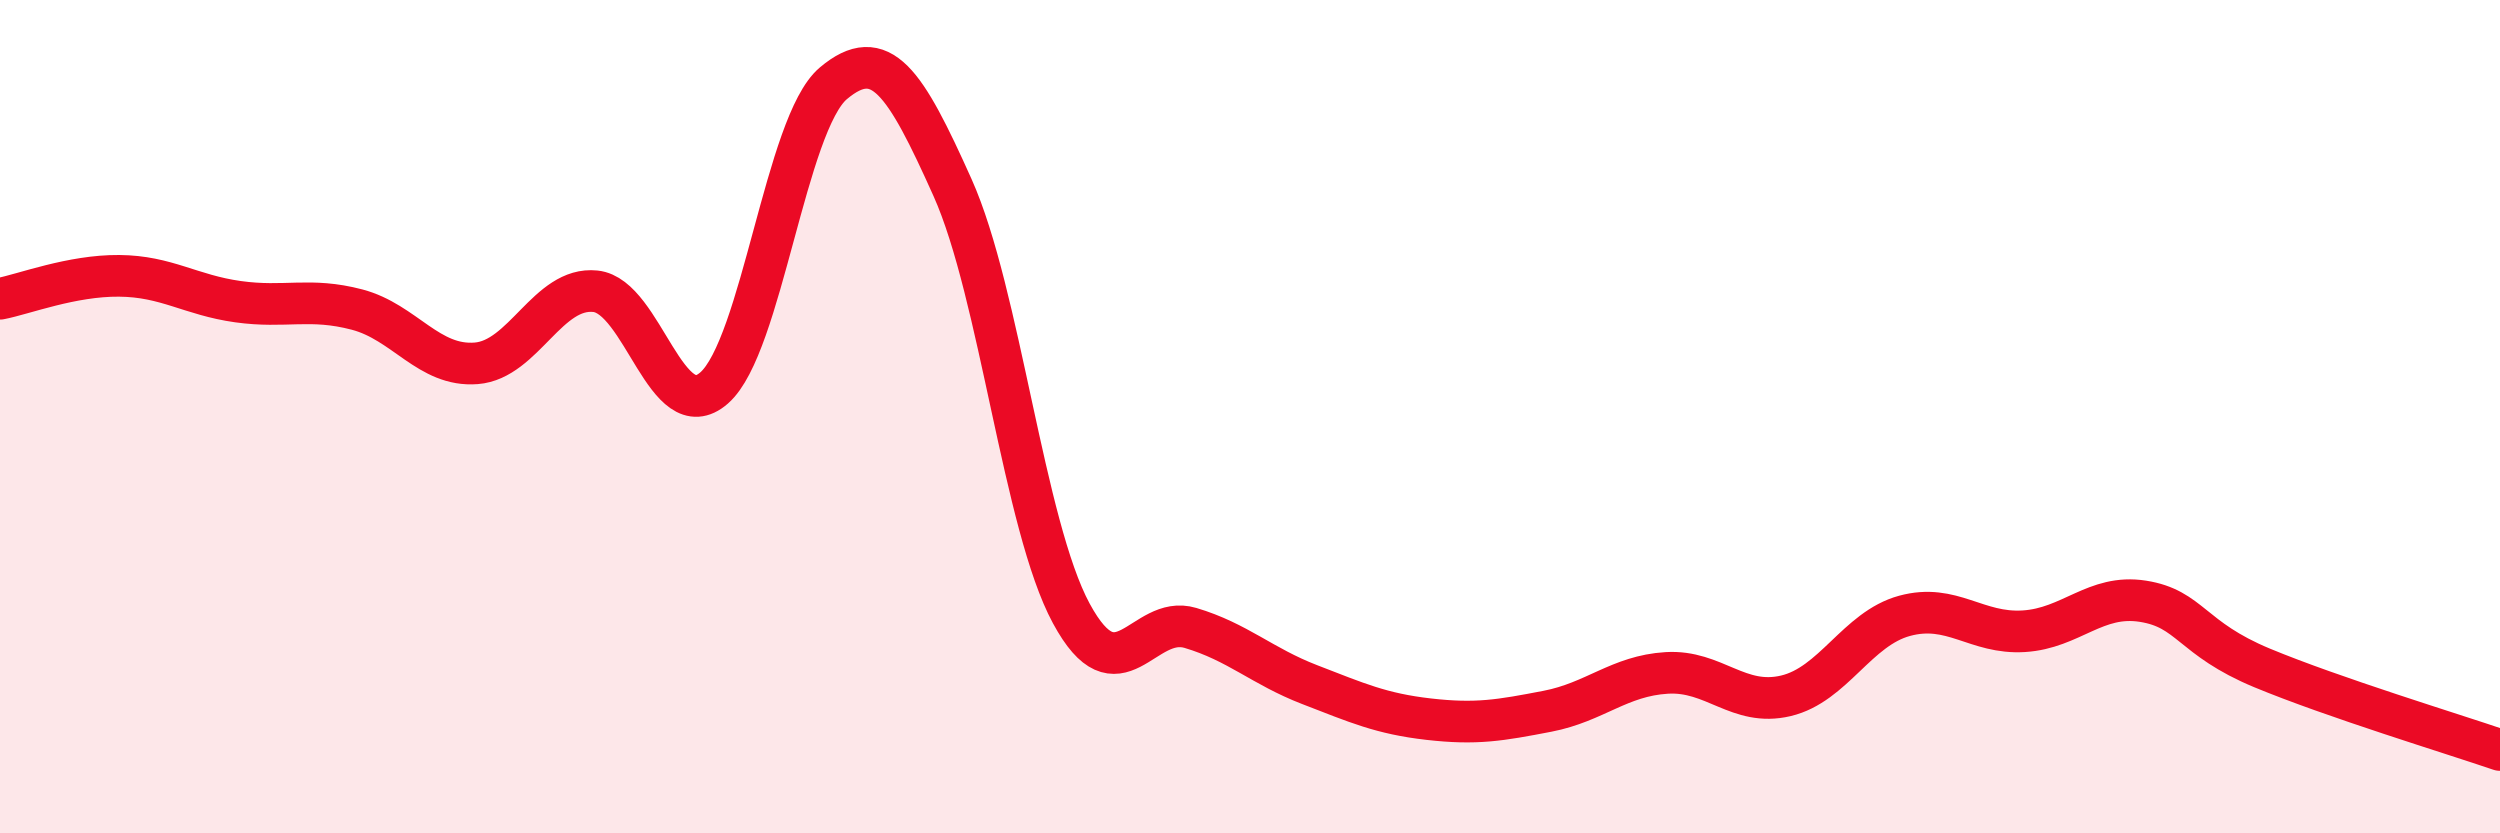 
    <svg width="60" height="20" viewBox="0 0 60 20" xmlns="http://www.w3.org/2000/svg">
      <path
        d="M 0,7.17 C 0.57,7.06 1.72,6.61 2.86,6.62 C 4,6.63 4.57,7.08 5.71,7.24 C 6.85,7.4 7.43,7.13 8.57,7.43 C 9.71,7.73 10.29,8.81 11.43,8.72 C 12.57,8.63 13.15,6.87 14.29,6.99 C 15.43,7.11 16,10.31 17.14,9.31 C 18.28,8.31 18.86,2.96 20,2 C 21.14,1.04 21.72,1.96 22.86,4.5 C 24,7.04 24.57,12.61 25.71,14.72 C 26.85,16.83 27.43,14.73 28.57,15.07 C 29.71,15.41 30.29,15.99 31.43,16.43 C 32.57,16.87 33.15,17.13 34.29,17.26 C 35.43,17.39 36,17.29 37.14,17.07 C 38.28,16.85 38.86,16.22 40,16.15 C 41.14,16.08 41.72,16.97 42.86,16.7 C 44,16.43 44.57,15.09 45.71,14.78 C 46.85,14.47 47.43,15.22 48.57,15.15 C 49.71,15.08 50.29,14.25 51.43,14.43 C 52.57,14.61 52.58,15.32 54.29,16.03 C 56,16.74 58.86,17.61 60,18L60 20L0 20Z"
        fill="#EB0A25"
        opacity="0.1"
        stroke-linecap="round"
        stroke-linejoin="round"
      />
      <path
        d="M 0,7.17 C 0.57,7.06 1.72,6.61 2.86,6.62 C 4,6.63 4.57,7.08 5.71,7.24 C 6.85,7.4 7.43,7.13 8.57,7.43 C 9.71,7.73 10.29,8.81 11.43,8.72 C 12.57,8.63 13.15,6.87 14.29,6.99 C 15.43,7.11 16,10.31 17.14,9.31 C 18.28,8.31 18.86,2.96 20,2 C 21.14,1.04 21.72,1.96 22.86,4.5 C 24,7.04 24.57,12.61 25.71,14.72 C 26.85,16.83 27.43,14.73 28.57,15.07 C 29.71,15.41 30.29,15.99 31.43,16.43 C 32.57,16.87 33.15,17.13 34.29,17.26 C 35.43,17.39 36,17.29 37.14,17.07 C 38.28,16.85 38.86,16.22 40,16.15 C 41.14,16.08 41.72,16.97 42.86,16.7 C 44,16.43 44.57,15.09 45.71,14.78 C 46.85,14.47 47.43,15.22 48.57,15.15 C 49.71,15.08 50.29,14.25 51.43,14.43 C 52.57,14.61 52.58,15.32 54.29,16.03 C 56,16.74 58.86,17.61 60,18"
        stroke="#EB0A25"
        stroke-width="1"
        fill="none"
        stroke-linecap="round"
        stroke-linejoin="round"
      />
    </svg>
  
